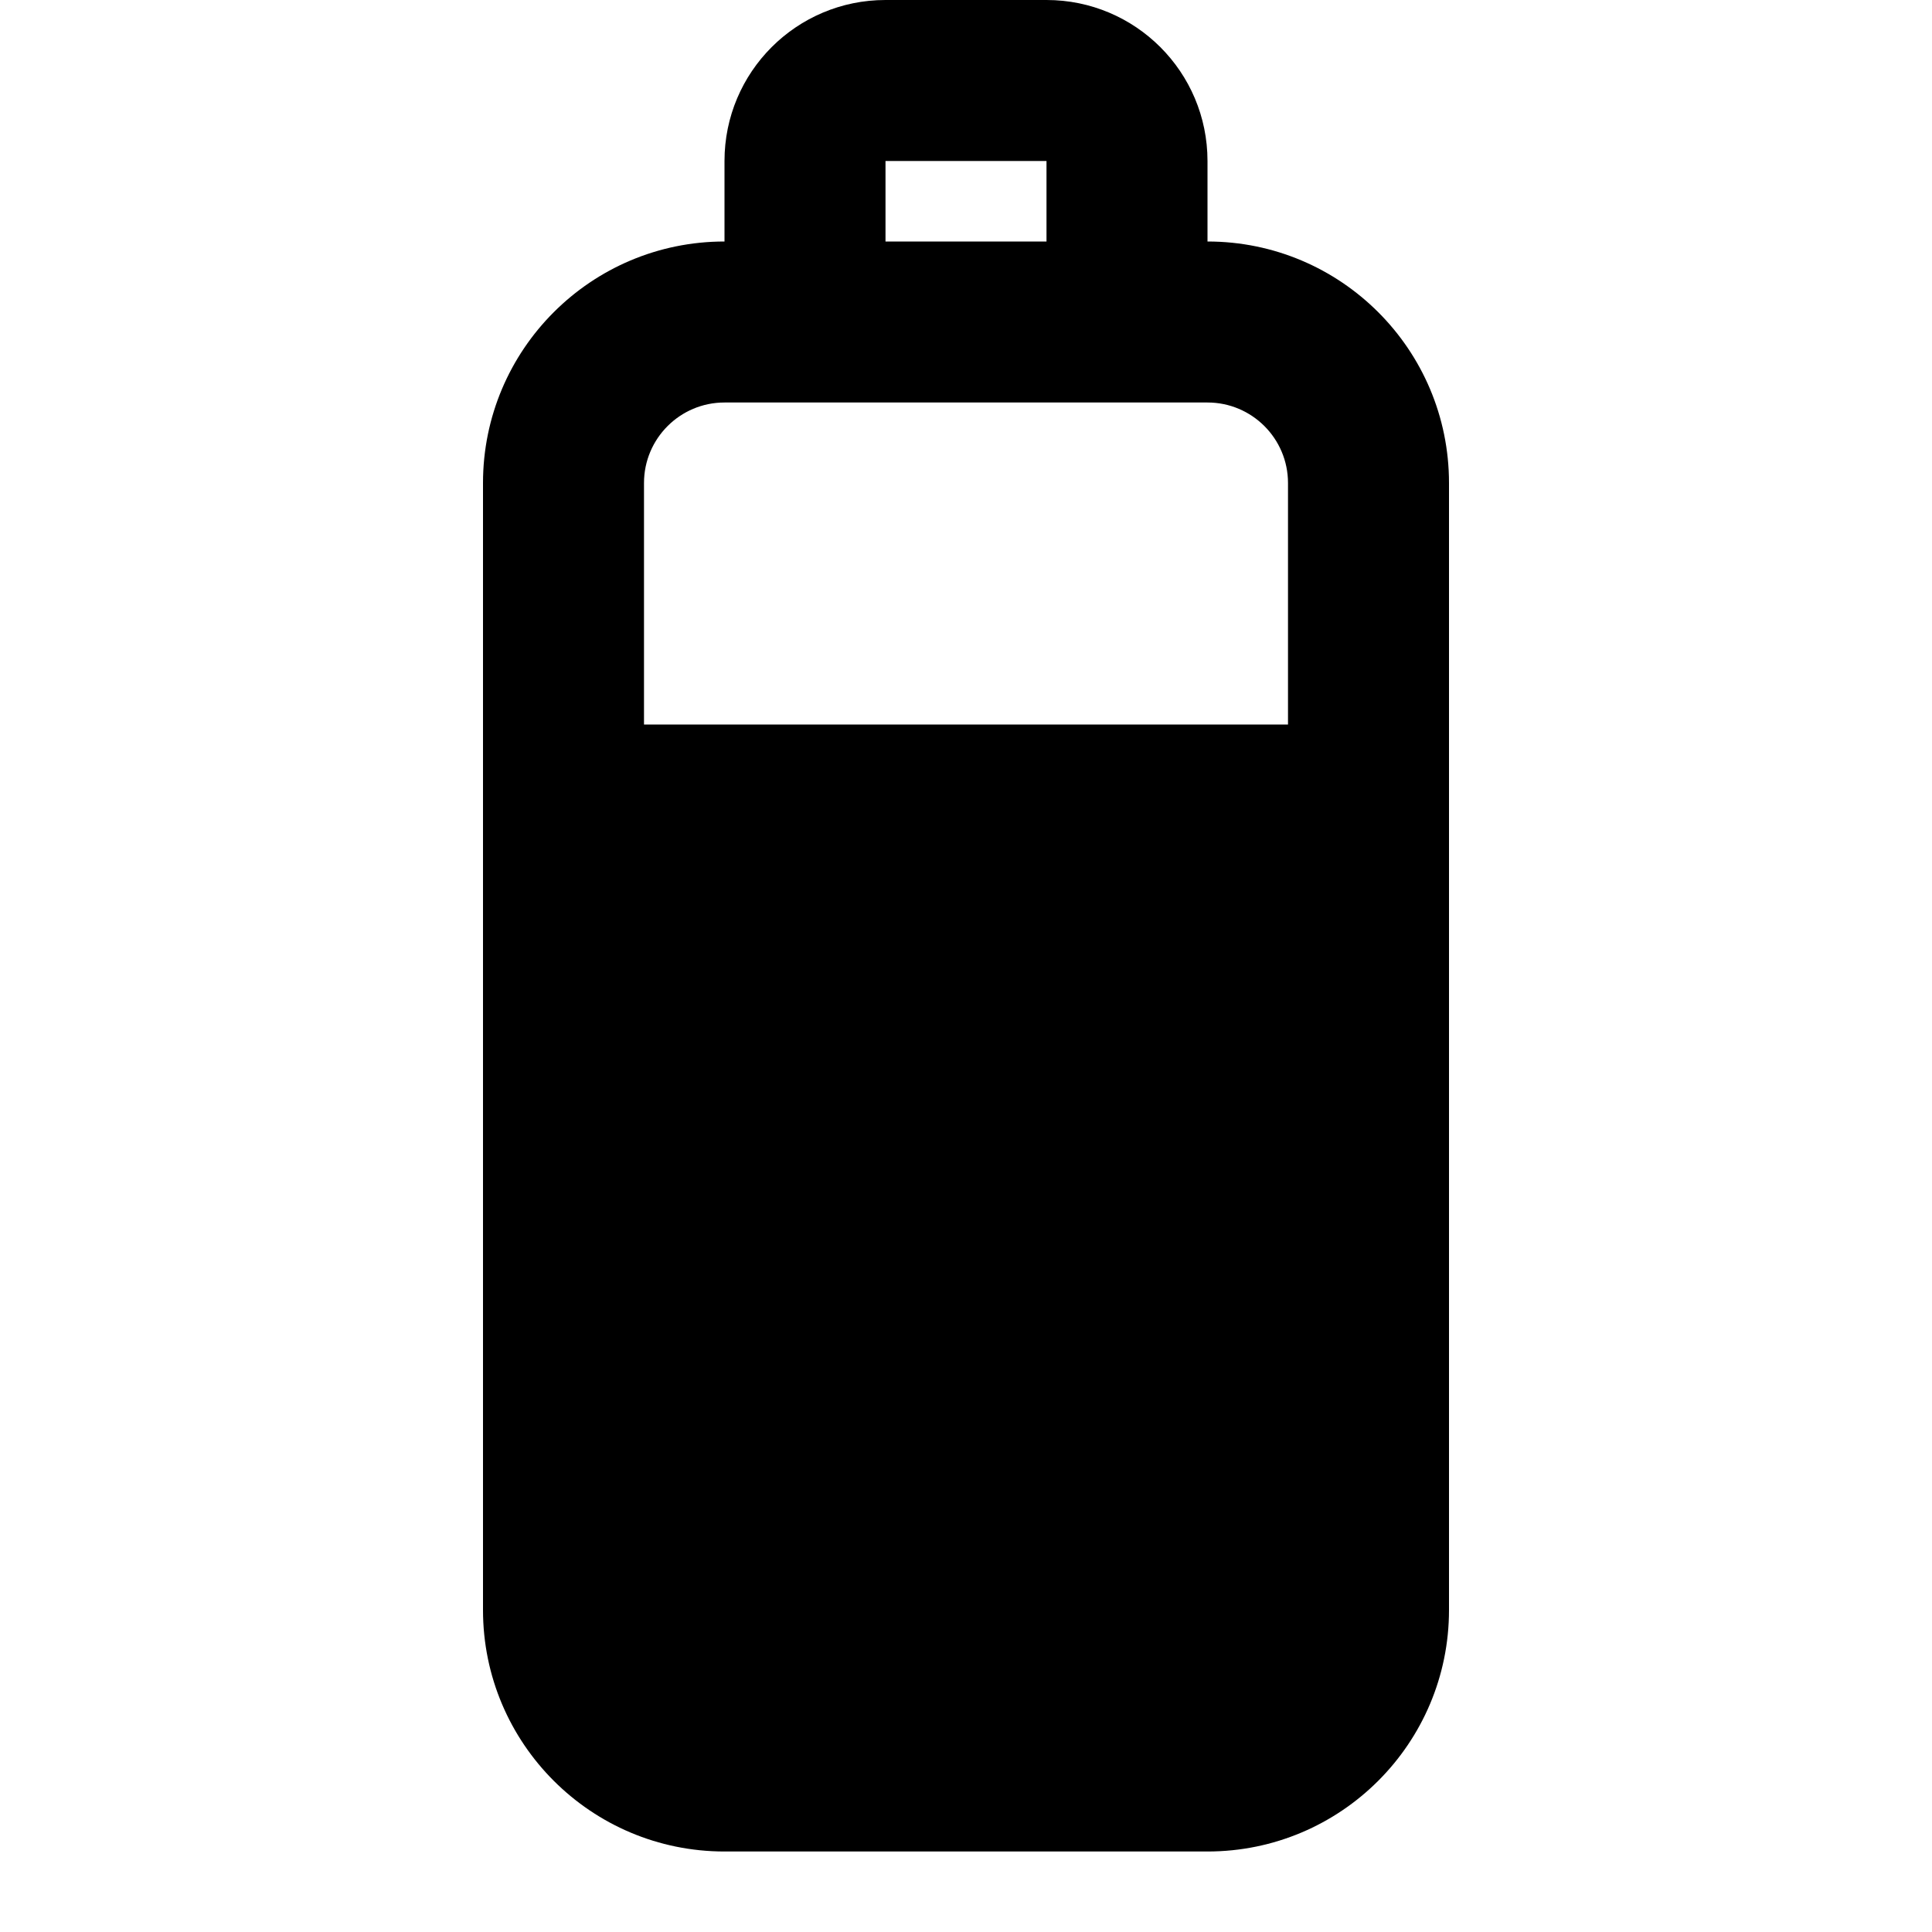 <?xml version="1.0" encoding="utf-8"?><!-- Скачано с сайта svg4.ru / Downloaded from svg4.ru -->
<svg width="800px" height="800px" viewBox="0 0 24 24" fill="none" xmlns="http://www.w3.org/2000/svg">
<path fill-rule="evenodd" clip-rule="evenodd" d="M11 0C9.895 0 9 0.895 9 2V3C7.343 3 6 4.343 6 6V20C6 21.657 7.343 23 9 23H15C16.657 23 18 21.657 18 20V6C18 4.343 16.657 3 15 3V2C15 0.895 14.105 0 13 0H11ZM13 3V2H11V3H13ZM10 5H14H15C15.552 5 16 5.448 16 6V9H8V6C8 5.448 8.448 5 9 5H10Z" fill="#000000"/>
</svg>